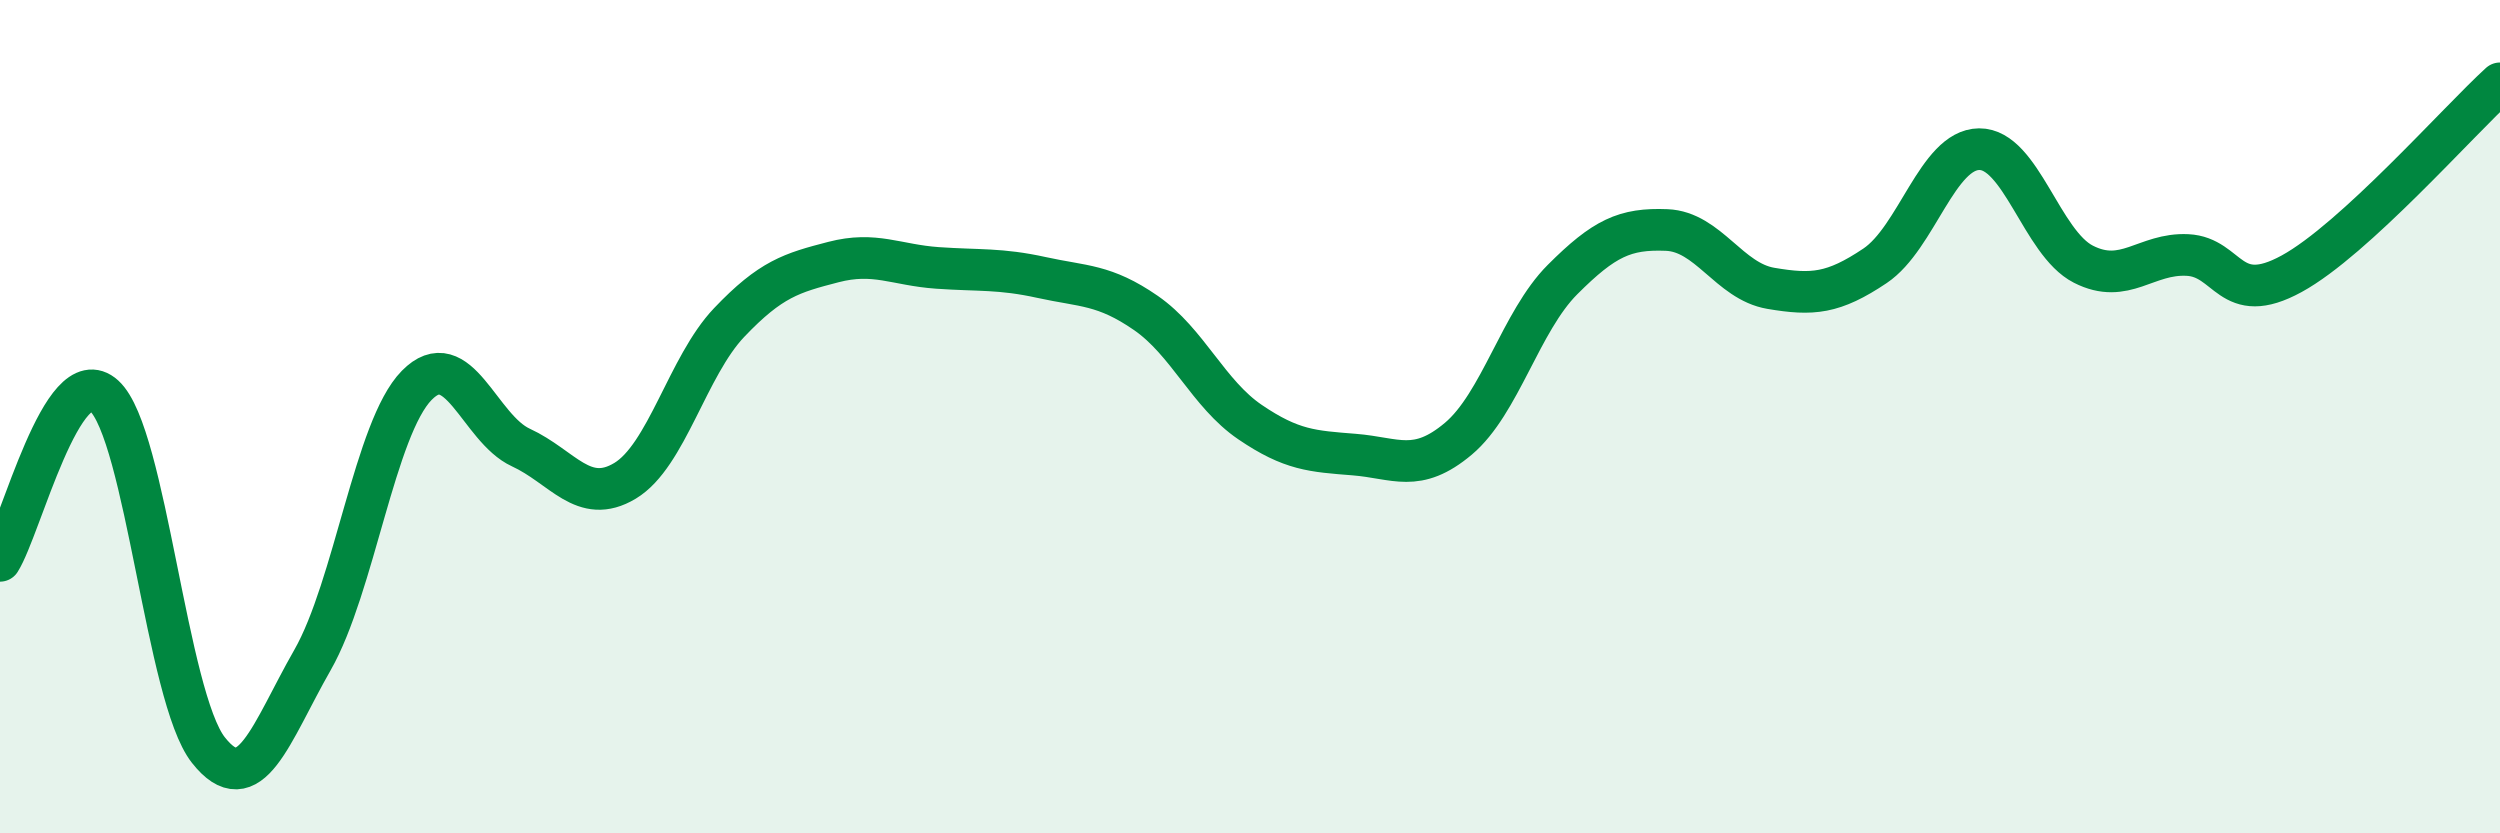 
    <svg width="60" height="20" viewBox="0 0 60 20" xmlns="http://www.w3.org/2000/svg">
      <path
        d="M 0,13.46 C 0.5,12.67 1.5,8.59 2.5,9.5 C 3.5,10.41 4,16.73 5,18 C 6,19.27 6.5,17.59 7.5,15.84 C 8.5,14.09 9,10.27 10,9.25 C 11,8.23 11.5,10.28 12.5,10.74 C 13.5,11.2 14,12.14 15,11.54 C 16,10.94 16.5,8.79 17.5,7.74 C 18.5,6.69 19,6.55 20,6.29 C 21,6.03 21.5,6.36 22.5,6.43 C 23.5,6.5 24,6.44 25,6.66 C 26,6.88 26.5,6.82 27.5,7.51 C 28.5,8.2 29,9.45 30,10.13 C 31,10.81 31.5,10.83 32.5,10.91 C 33.5,10.99 34,11.37 35,10.53 C 36,9.69 36.5,7.71 37.5,6.71 C 38.5,5.71 39,5.48 40,5.52 C 41,5.56 41.5,6.75 42.5,6.92 C 43.5,7.09 44,7.05 45,6.38 C 46,5.71 46.5,3.59 47.5,3.58 C 48.5,3.57 49,5.83 50,6.34 C 51,6.85 51.5,6.07 52.5,6.12 C 53.5,6.17 53.5,7.39 55,6.57 C 56.5,5.75 59,2.91 60,2L60 20L0 20Z"
        fill="#008740"
        opacity="0.1"
        stroke-linecap="round"
        stroke-linejoin="round"
      />
      <path
        d="M 0,13.46 C 0.5,12.67 1.5,8.59 2.5,9.5 C 3.5,10.41 4,16.73 5,18 C 6,19.27 6.5,17.59 7.5,15.84 C 8.5,14.09 9,10.27 10,9.25 C 11,8.23 11.5,10.28 12.5,10.74 C 13.5,11.2 14,12.14 15,11.54 C 16,10.94 16.5,8.79 17.5,7.74 C 18.5,6.69 19,6.55 20,6.29 C 21,6.03 21.5,6.36 22.5,6.43 C 23.5,6.5 24,6.44 25,6.66 C 26,6.88 26.5,6.82 27.5,7.51 C 28.5,8.2 29,9.45 30,10.13 C 31,10.81 31.5,10.83 32.5,10.91 C 33.5,10.99 34,11.37 35,10.53 C 36,9.69 36.5,7.71 37.5,6.71 C 38.5,5.71 39,5.48 40,5.52 C 41,5.56 41.5,6.75 42.5,6.92 C 43.5,7.09 44,7.05 45,6.38 C 46,5.71 46.5,3.59 47.5,3.58 C 48.5,3.57 49,5.83 50,6.34 C 51,6.85 51.5,6.07 52.5,6.12 C 53.5,6.17 53.5,7.39 55,6.57 C 56.5,5.75 59,2.91 60,2"
        stroke="#008740"
        stroke-width="1"
        fill="none"
        stroke-linecap="round"
        stroke-linejoin="round"
      />
    </svg>
  